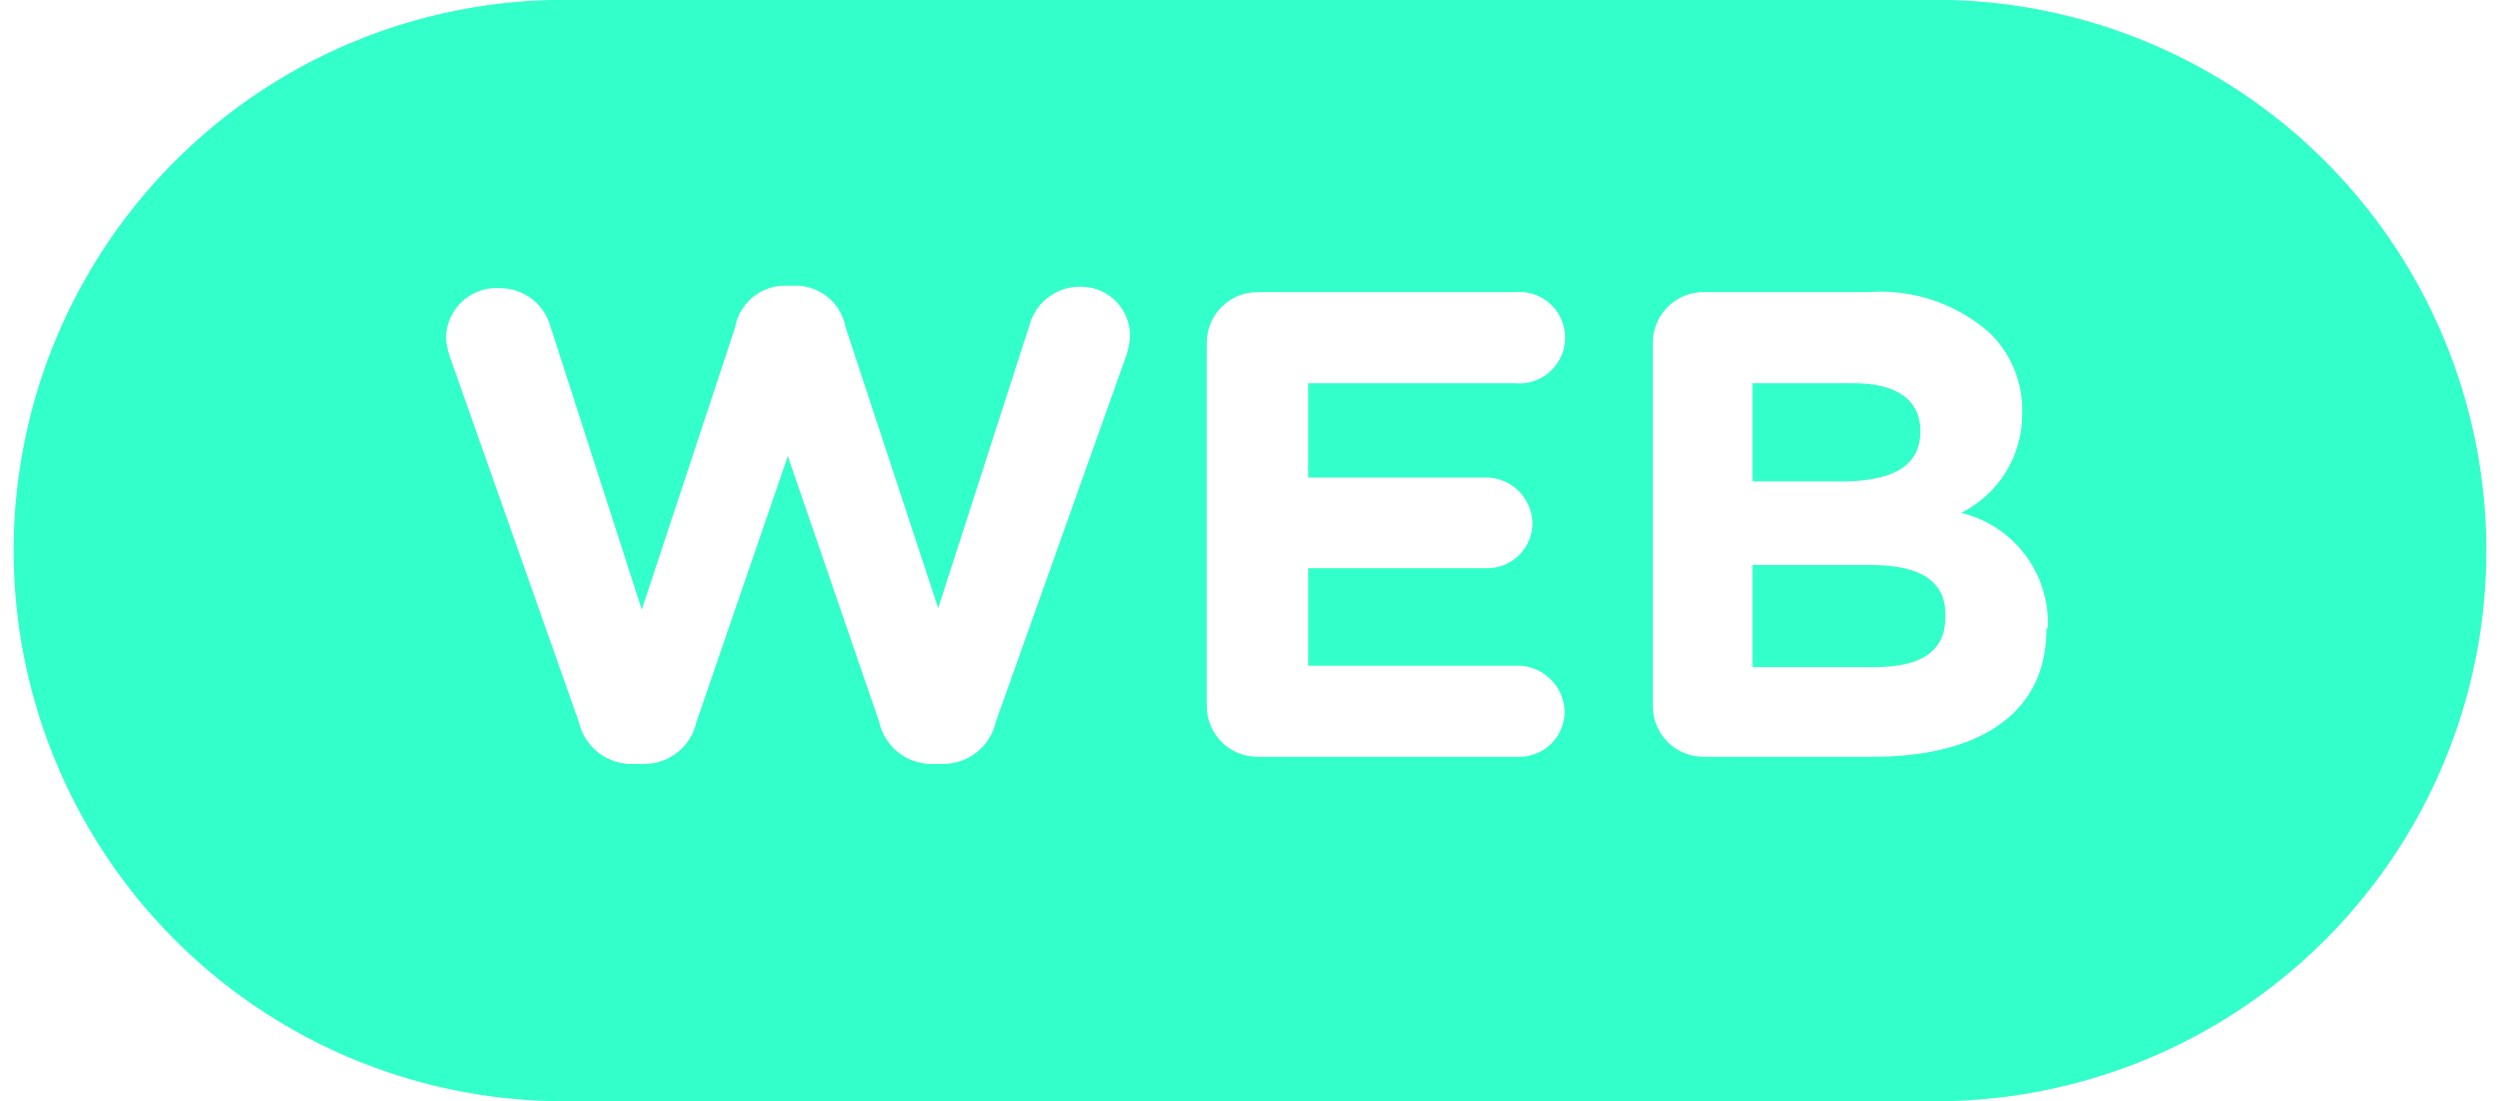 <svg xmlns="http://www.w3.org/2000/svg" viewBox="0 0 70 30.83"><defs><style>.cls-1{fill:#33ffcb;}</style></defs><g id="Calque_2" data-name="Calque 2"><g id="ICONS"><g id="WEB"><path class="cls-1" d="M53.77,12.07v0c0-.88-.67-1.34-1.87-1.34H49.07v2.75h2.64C53.09,13.44,53.77,13,53.77,12.07Z"/><path class="cls-1" d="M52.38,15.82H49.07v2.86h3.4c1.36,0,2-.46,2-1.41v0C54.5,16.28,53.79,15.82,52.38,15.82Z"/><path class="cls-1" d="M54.59,0H15.41a15.42,15.42,0,0,0,0,30.83H54.59A15.42,15.42,0,0,0,54.59,0ZM31.52,10,27.88,20.22a1.51,1.51,0,0,1-1.49,1.17h-.3a1.5,1.5,0,0,1-1.47-1.17l-2.56-7.45L19.5,20.22A1.5,1.5,0,0,1,18,21.39h-.3a1.51,1.51,0,0,1-1.49-1.17L12.6,10a2,2,0,0,1-.11-.54A1.41,1.41,0,0,1,14,8.07a1.46,1.46,0,0,1,1.39,1l2.58,8,2.61-7.89A1.42,1.42,0,0,1,22,8h.22a1.42,1.42,0,0,1,1.45,1.14l2.6,7.89,2.58-8a1.45,1.45,0,0,1,1.38-1,1.37,1.37,0,0,1,1.41,1.37A2,2,0,0,1,31.52,10Zm11,11.19h-7.3a1.42,1.42,0,0,1-1.43-1.43V9.61a1.42,1.42,0,0,1,1.43-1.43h7.21a1.28,1.28,0,1,1,0,2.55h-5.8v2.64h5a1.31,1.31,0,0,1,1.28,1.28,1.27,1.27,0,0,1-1.28,1.26h-5v2.73h5.89a1.32,1.32,0,0,1,1.29,1.29A1.27,1.27,0,0,1,42.56,21.19Zm14.78-3.57c0,2.33-1.84,3.57-4.87,3.57H47.71a1.42,1.42,0,0,1-1.43-1.43V9.61a1.42,1.42,0,0,1,1.43-1.43h4.61a4.61,4.61,0,0,1,3.4,1.15,3,3,0,0,1,.9,2.22v0a3.08,3.08,0,0,1-1.71,2.81,3.17,3.17,0,0,1,2.43,3.2Z"/></g></g></g></svg>